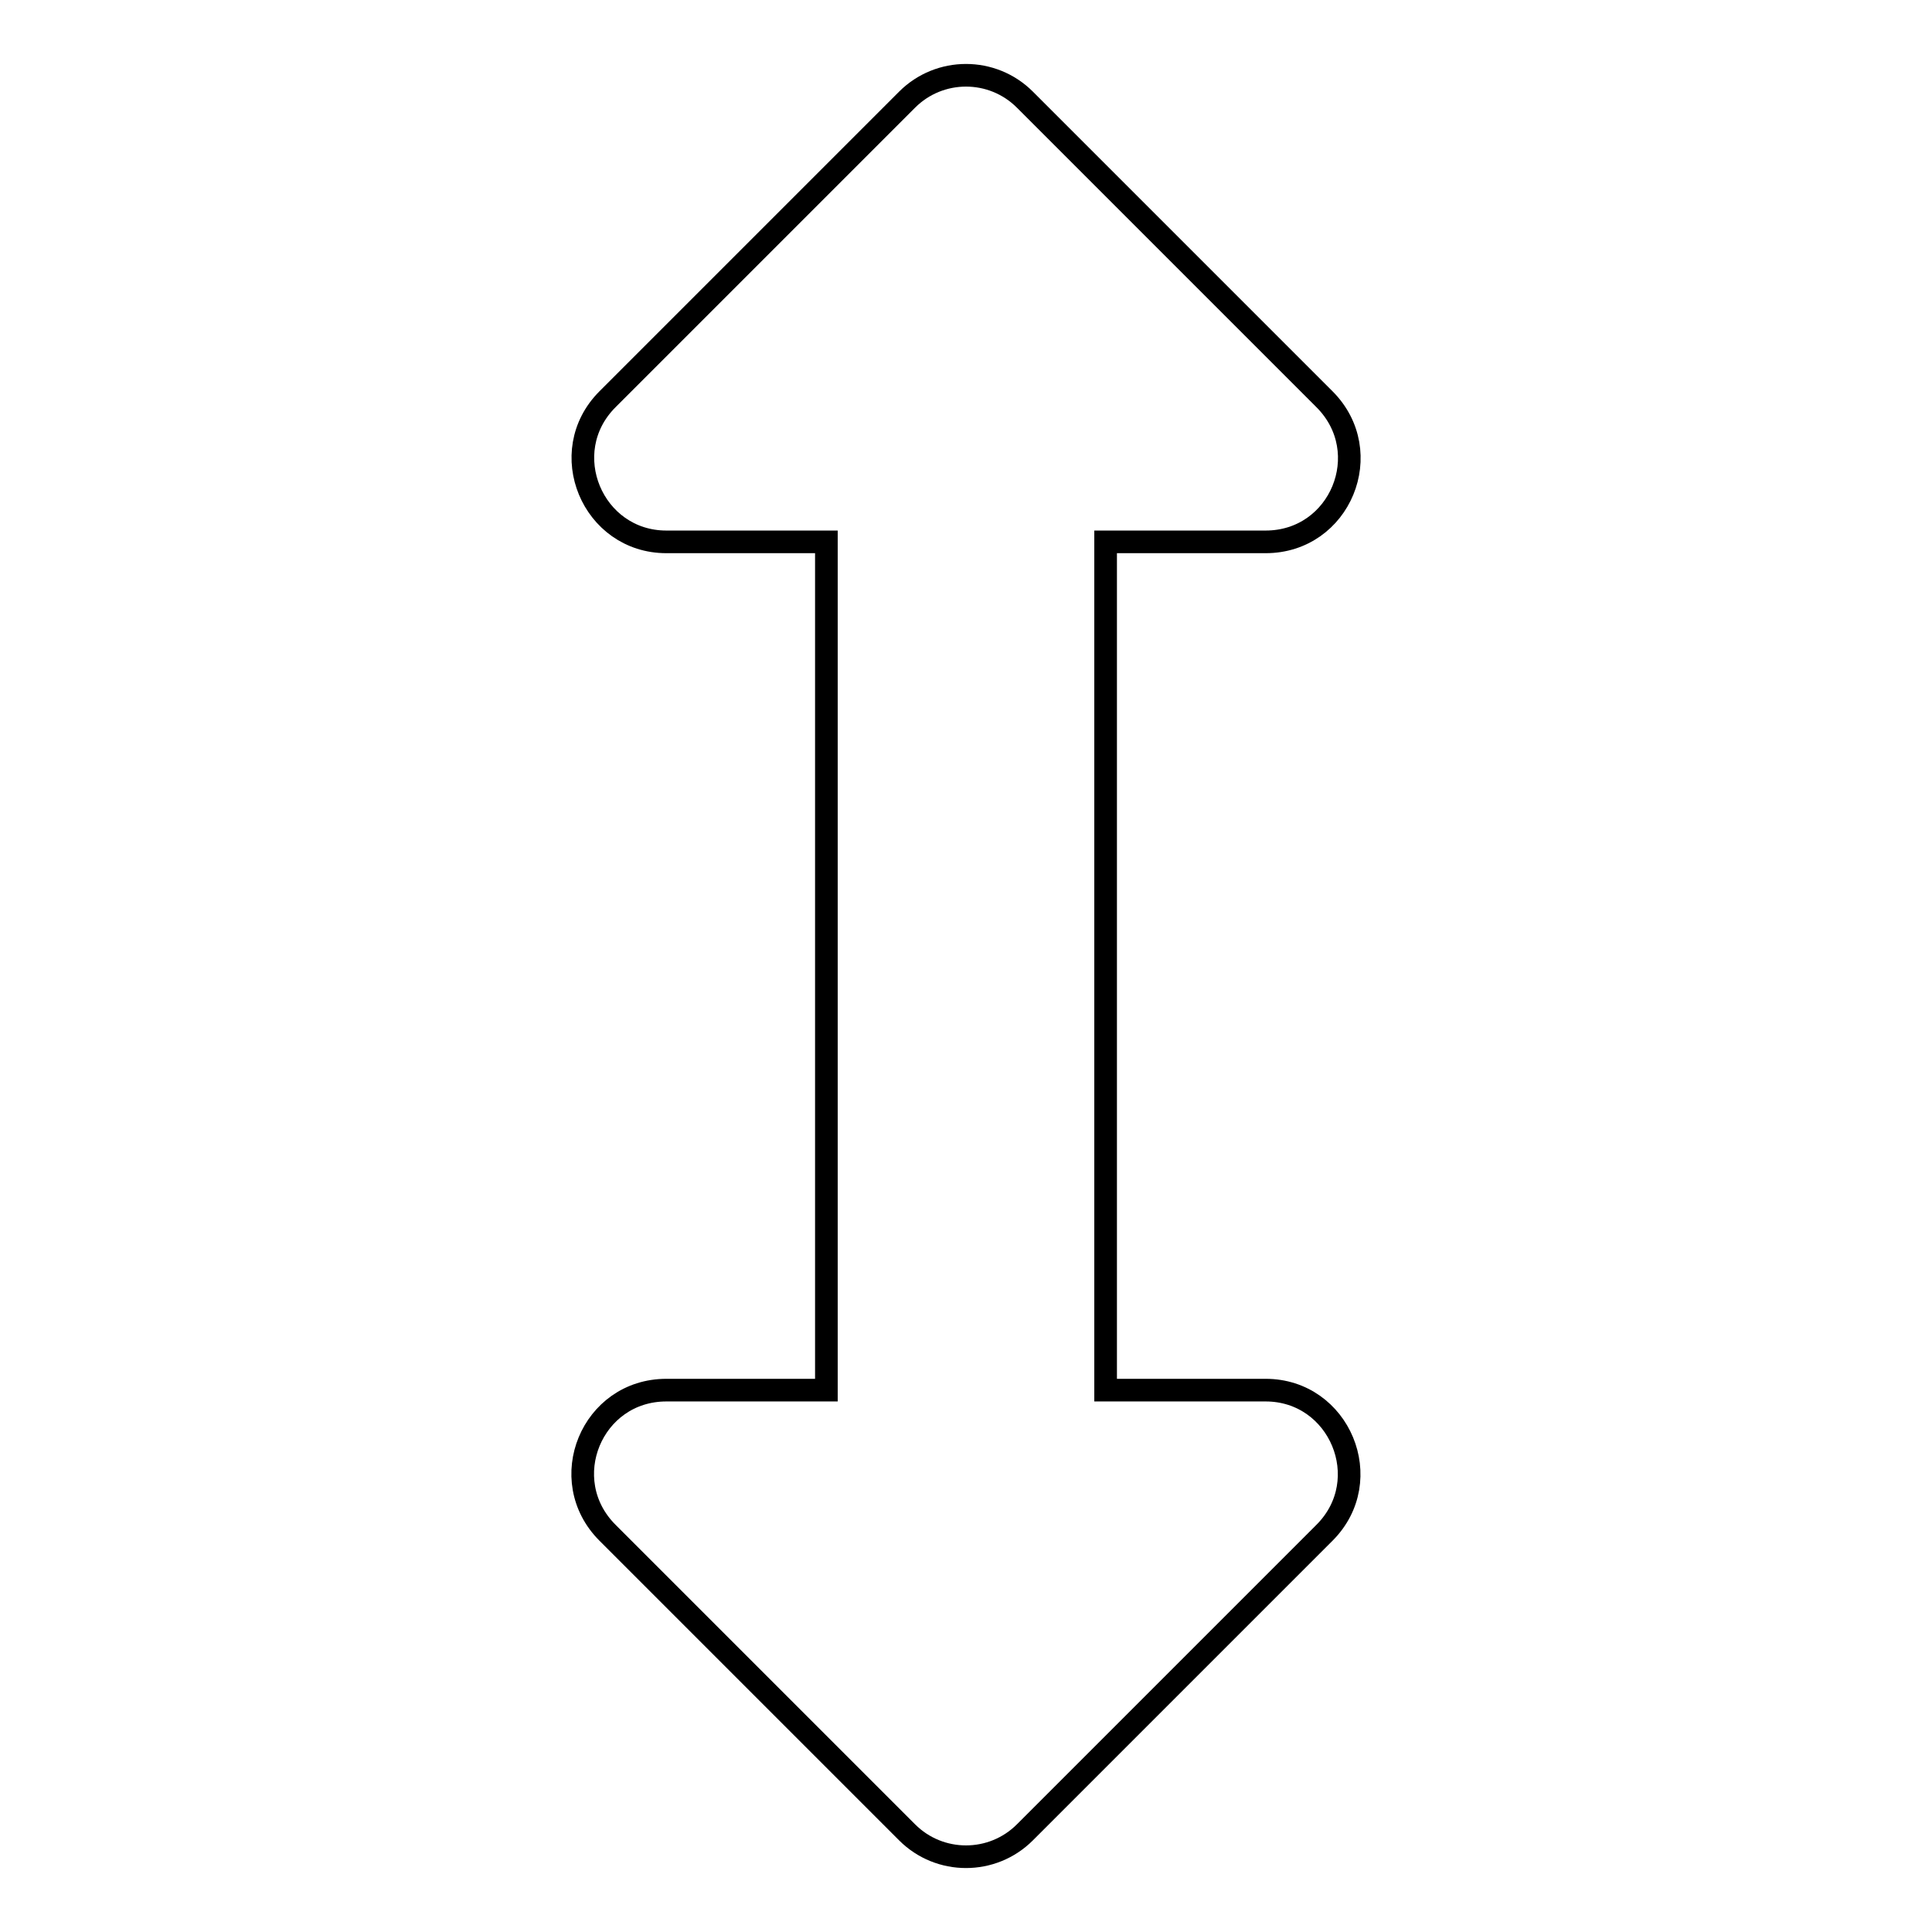<?xml version="1.0" encoding="utf-8"?>
<!-- Svg Vector Icons : http://www.onlinewebfonts.com/icon -->
<!DOCTYPE svg PUBLIC "-//W3C//DTD SVG 1.1//EN" "http://www.w3.org/Graphics/SVG/1.1/DTD/svg11.dtd">
<svg version="1.1" xmlns="http://www.w3.org/2000/svg" xmlns:xlink="http://www.w3.org/1999/xlink" x="0px" y="0px" viewBox="0 0 256 256" enable-background="new 0 0 256 256" xml:space="preserve">
<g> <path stroke-width="3" fill-opacity="0" stroke="#000000"  d="M167.7,184.2h-21.2V71.8h21.2c9.9,0,14.8-11.9,7.8-18.9l-39.7-39.7c-4.3-4.3-11.3-4.3-15.6,0L80.5,52.9 c-7,7-2,18.9,7.8,18.9h21.2v112.4H88.3c-9.9,0-14.8,11.9-7.8,18.9l39.7,39.7c4.3,4.3,11.3,4.3,15.6,0l39.7-39.7 C182.5,196.1,177.5,184.2,167.7,184.2L167.7,184.2z"/></g>
</svg>